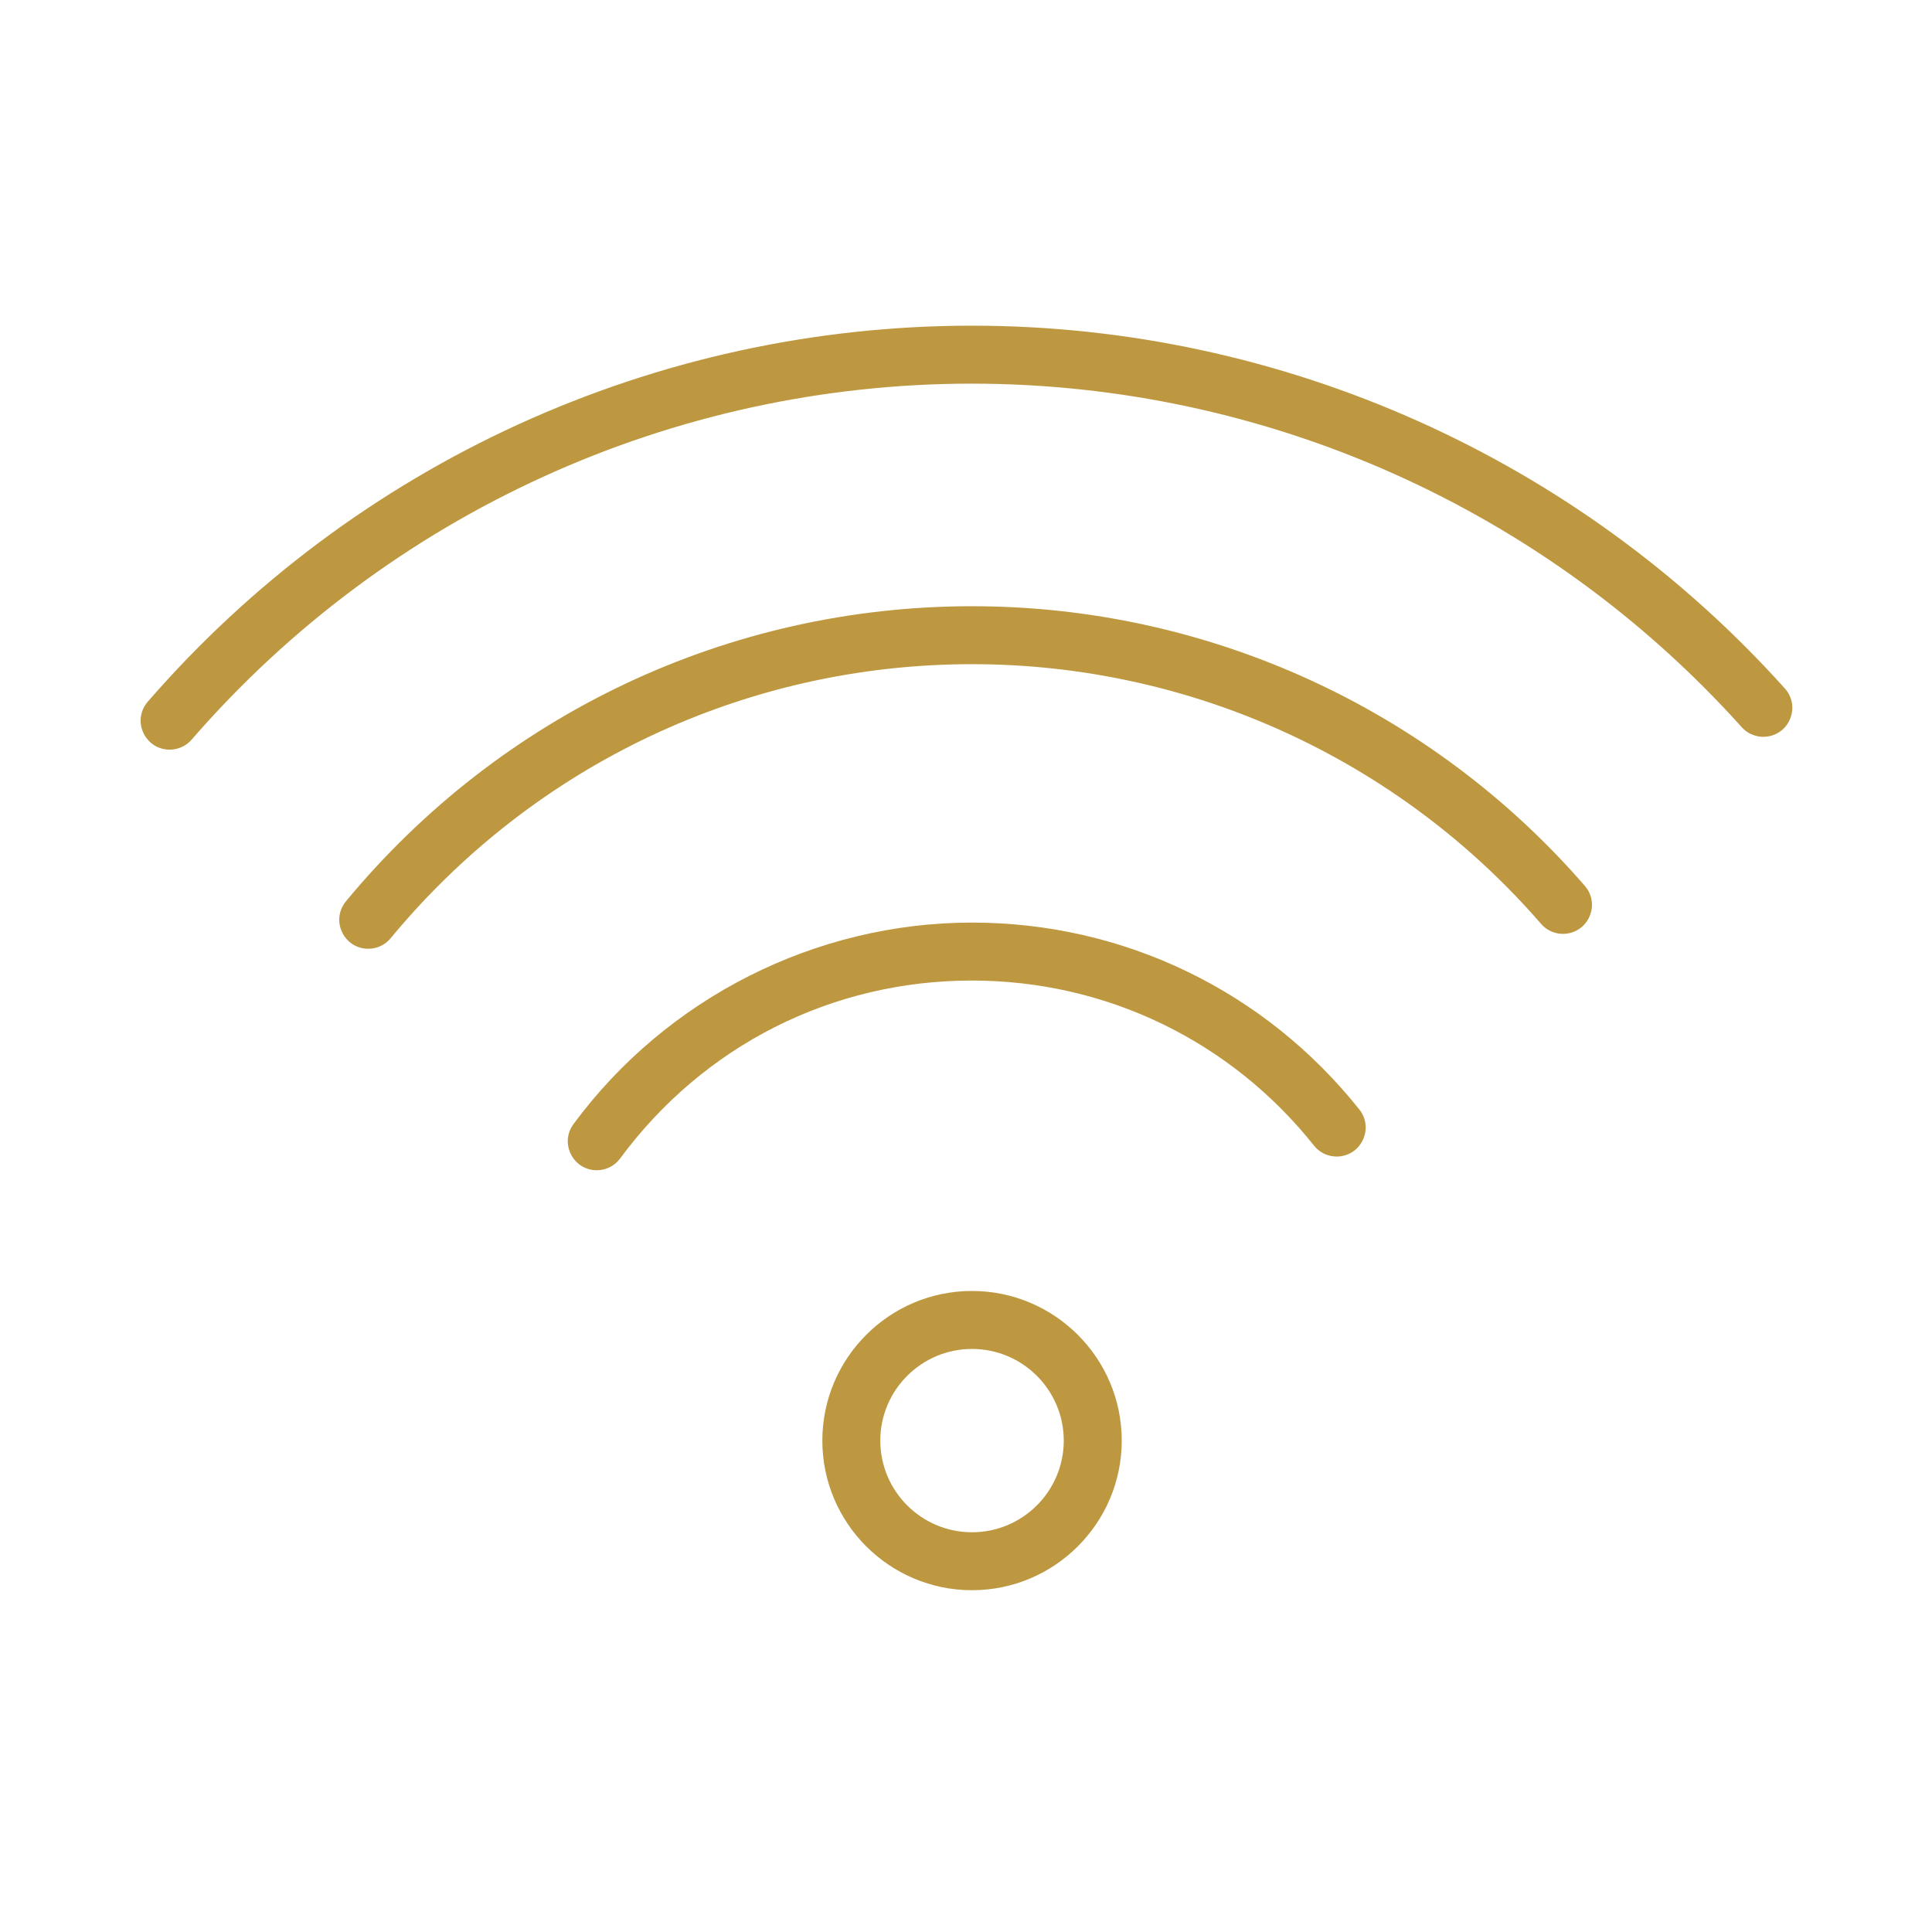 <?xml version="1.0" encoding="UTF-8"?> <svg xmlns="http://www.w3.org/2000/svg" viewBox="1950 2450 100 100" width="100" height="100" data-guides="{&quot;vertical&quot;:[],&quot;horizontal&quot;:[]}"><path fill="#bd9840" stroke="none" fill-opacity="1" stroke-width="1" stroke-opacity="1" color="rgb(51, 51, 51)" fill-rule="evenodd" font-size-adjust="none" id="tSvg354f8c6b88" title="Path 3" d="M 2000.309 2532.309 C 1996.038 2532.309 1992.564 2528.835 1992.564 2524.565C 1992.564 2520.294 1996.038 2516.82 2000.309 2516.82C 2004.584 2516.82 2008.061 2520.294 2008.061 2524.565C 2008.061 2528.835 2004.584 2532.309 2000.309 2532.309ZM 2000.309 2519.821 C 1997.69 2519.824 1995.567 2521.947 1995.564 2524.566C 1995.567 2527.185 1997.69 2529.307 2000.309 2529.31C 2002.93 2529.309 2005.056 2527.187 2005.061 2524.566C 2005.057 2521.945 2002.93 2519.822 2000.309 2519.821ZM 1980.889 2510.572 C 1979.735 2510.572 1979.014 2509.323 1979.59 2508.324C 1979.619 2508.274 1979.65 2508.227 1979.684 2508.181C 1984.504 2501.651 1992.215 2497.753 2000.31 2497.753C 2008.158 2497.753 2015.465 2501.279 2020.36 2507.428C 2021.079 2508.332 2020.55 2509.675 2019.408 2509.846C 2018.878 2509.925 2018.346 2509.715 2018.012 2509.296C 2013.691 2503.866 2007.238 2500.753 2000.31 2500.753C 1993.057 2500.753 1986.418 2504.11 1982.097 2509.963C 1981.814 2510.346 1981.366 2510.573 1980.889 2510.572Z"></path><path fill="#bd9840" stroke="none" fill-opacity="1" stroke-width="1" stroke-opacity="1" color="rgb(51, 51, 51)" fill-rule="evenodd" font-size-adjust="none" id="tSvg157654e1262" title="Path 4" d="M 1969.061 2499.108 C 1967.906 2499.107 1967.185 2497.857 1967.763 2496.857C 1967.805 2496.785 1967.853 2496.716 1967.906 2496.652C 1975.933 2486.945 1987.743 2481.378 2000.308 2481.378C 2012.483 2481.375 2024.059 2486.658 2032.035 2495.857C 2032.789 2496.732 2032.313 2498.094 2031.179 2498.31C 2030.656 2498.41 2030.119 2498.224 2029.769 2497.823C 2022.364 2489.281 2011.614 2484.375 2000.309 2484.378C 1988.642 2484.378 1977.674 2489.548 1970.218 2498.564C 1969.933 2498.909 1969.509 2499.109 1969.061 2499.108Z"></path><path fill="#bd9840" stroke="none" fill-opacity="1" stroke-width="1" stroke-opacity="1" color="rgb(51, 51, 51)" fill-rule="evenodd" font-size-adjust="none" id="tSvg14157d798c7" title="Path 5" d="M 1958.781 2488.802 C 1957.626 2488.801 1956.905 2487.551 1957.483 2486.551C 1957.531 2486.469 1957.587 2486.391 1957.649 2486.319C 1968.377 2473.956 1983.941 2466.855 2000.31 2466.857C 2016.343 2466.857 2031.684 2473.708 2042.399 2485.652C 2043.158 2486.522 2042.691 2487.888 2041.558 2488.11C 2041.046 2488.21 2040.519 2488.038 2040.166 2487.655C 2030.006 2476.338 2015.519 2469.869 2000.311 2469.857C 1984.811 2469.855 1970.074 2476.579 1959.916 2488.286C 1959.63 2488.614 1959.216 2488.802 1958.781 2488.802Z"></path><defs></defs></svg> 
